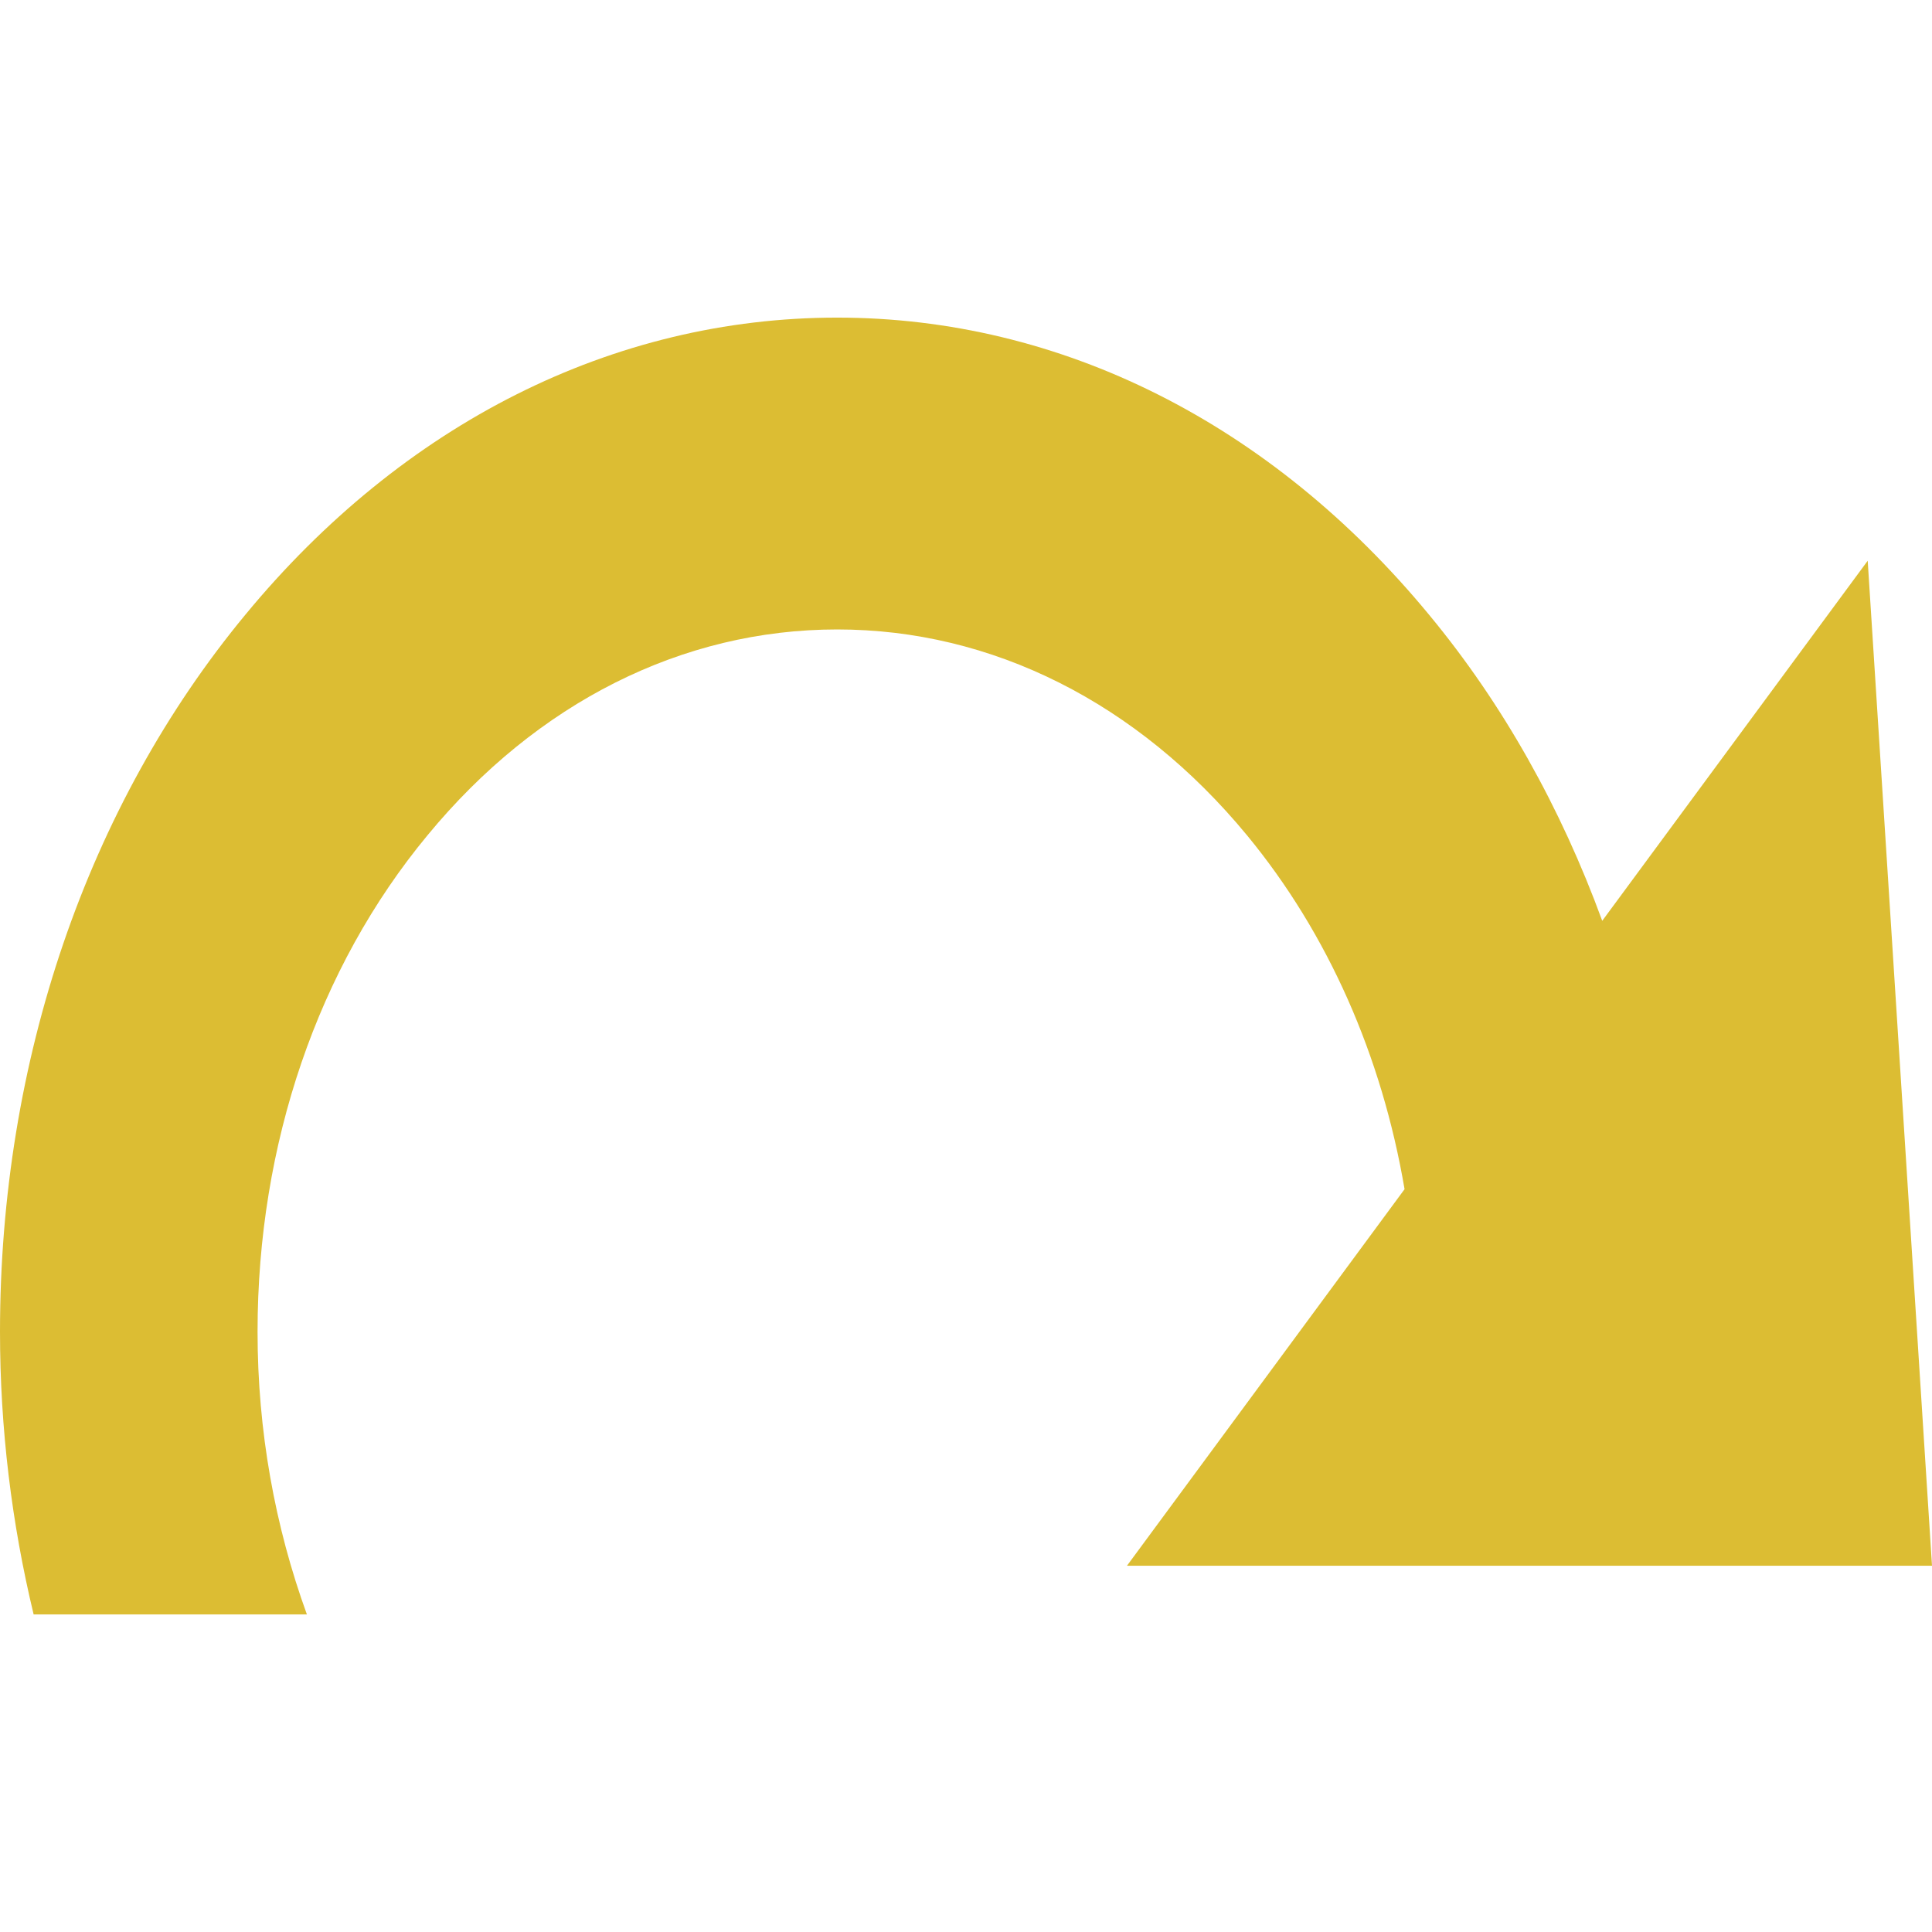 <?xml version="1.0" encoding="utf-8"?>
<svg xmlns="http://www.w3.org/2000/svg" height="48" width="48" viewBox="0 0 48 48">
  <g>
    <path id="path1" transform="rotate(0,24,24) translate(0,7.891) scale(1.5,1.5)  " fill="#DCBD33" d="M13.866,0C17.57,1.2542023E-07 21.053,1.75 23.671,4.923 24.9,6.407 25.856,8.126 26.538,9.991L30.935,4.027 32,20.673 18.666,20.673 23.264,14.436C22.889,12.232 21.998,10.203 20.654,8.574 18.841,6.376 16.431,5.165 13.866,5.165 11.302,5.165 8.892,6.376 7.081,8.574 5.264,10.767 4.266,13.691 4.266,16.798 4.266,18.439 4.553,20.019 5.083,21.479L0.557,21.479C0.195,19.977 0,18.402 0,16.798 0,12.311 1.444,8.09 4.062,4.923 6.679,1.75 10.159,1.2542023E-07 13.866,0z" />
  </g>
</svg>

